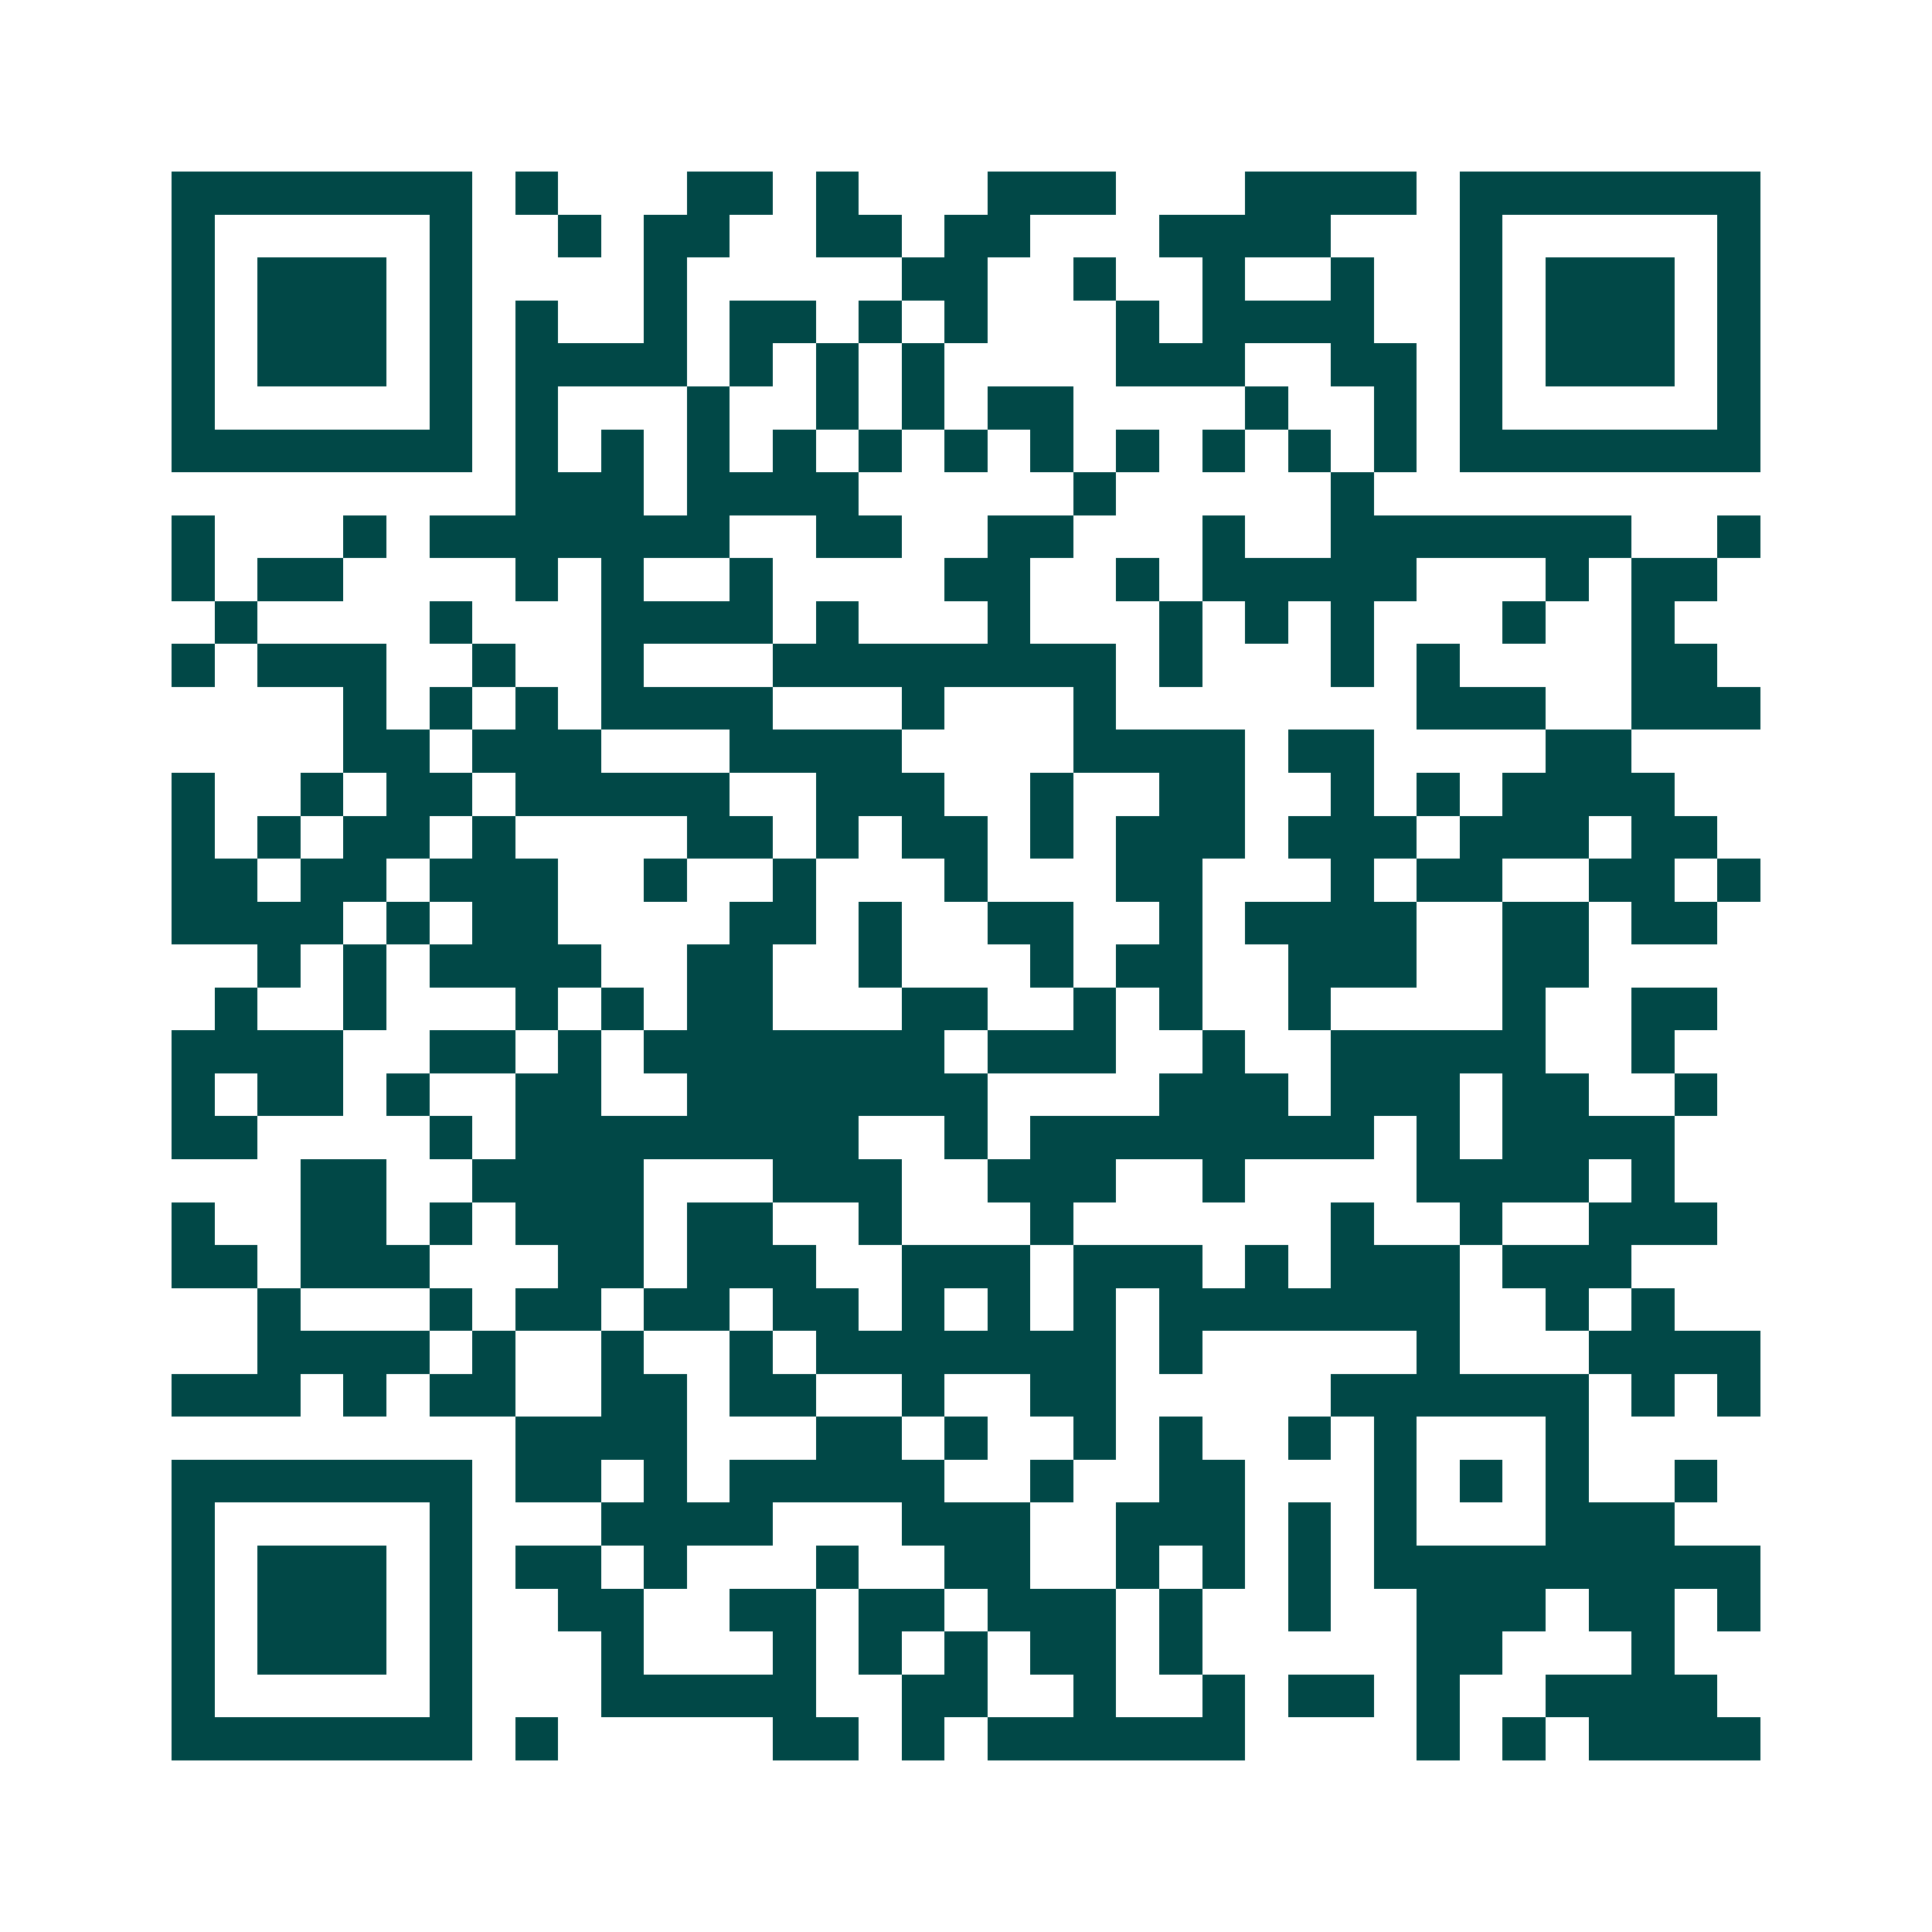 <svg xmlns="http://www.w3.org/2000/svg" width="200" height="200" viewBox="0 0 45 45" shape-rendering="crispEdges"><path fill="#ffffff" d="M0 0h45v45H0z"/><path stroke="#014847" d="M4 4.5h7m1 0h1m3 0h2m1 0h1m3 0h3m3 0h4m1 0h7M4 5.5h1m5 0h1m2 0h1m1 0h2m2 0h2m1 0h2m3 0h4m3 0h1m5 0h1M4 6.5h1m1 0h3m1 0h1m4 0h1m5 0h2m2 0h1m2 0h1m2 0h1m2 0h1m1 0h3m1 0h1M4 7.5h1m1 0h3m1 0h1m1 0h1m2 0h1m1 0h2m1 0h1m1 0h1m3 0h1m1 0h4m2 0h1m1 0h3m1 0h1M4 8.5h1m1 0h3m1 0h1m1 0h4m1 0h1m1 0h1m1 0h1m4 0h3m2 0h2m1 0h1m1 0h3m1 0h1M4 9.5h1m5 0h1m1 0h1m3 0h1m2 0h1m1 0h1m1 0h2m4 0h1m2 0h1m1 0h1m5 0h1M4 10.5h7m1 0h1m1 0h1m1 0h1m1 0h1m1 0h1m1 0h1m1 0h1m1 0h1m1 0h1m1 0h1m1 0h1m1 0h7M12 11.5h3m1 0h4m5 0h1m5 0h1M4 12.5h1m3 0h1m1 0h7m2 0h2m2 0h2m3 0h1m2 0h7m2 0h1M4 13.5h1m1 0h2m4 0h1m1 0h1m2 0h1m4 0h2m2 0h1m1 0h5m3 0h1m1 0h2M5 14.5h1m4 0h1m3 0h4m1 0h1m3 0h1m3 0h1m1 0h1m1 0h1m3 0h1m2 0h1M4 15.5h1m1 0h3m2 0h1m2 0h1m3 0h8m1 0h1m3 0h1m1 0h1m4 0h2M8 16.5h1m1 0h1m1 0h1m1 0h4m3 0h1m3 0h1m7 0h3m2 0h3M8 17.5h2m1 0h3m3 0h4m4 0h4m1 0h2m4 0h2M4 18.5h1m2 0h1m1 0h2m1 0h5m2 0h3m2 0h1m2 0h2m2 0h1m1 0h1m1 0h4M4 19.5h1m1 0h1m1 0h2m1 0h1m4 0h2m1 0h1m1 0h2m1 0h1m1 0h3m1 0h3m1 0h3m1 0h2M4 20.5h2m1 0h2m1 0h3m2 0h1m2 0h1m3 0h1m3 0h2m3 0h1m1 0h2m2 0h2m1 0h1M4 21.5h4m1 0h1m1 0h2m4 0h2m1 0h1m2 0h2m2 0h1m1 0h4m2 0h2m1 0h2M6 22.5h1m1 0h1m1 0h4m2 0h2m2 0h1m3 0h1m1 0h2m2 0h3m2 0h2M5 23.5h1m2 0h1m3 0h1m1 0h1m1 0h2m3 0h2m2 0h1m1 0h1m2 0h1m4 0h1m2 0h2M4 24.5h4m2 0h2m1 0h1m1 0h7m1 0h3m2 0h1m2 0h5m2 0h1M4 25.5h1m1 0h2m1 0h1m2 0h2m2 0h7m4 0h3m1 0h3m1 0h2m2 0h1M4 26.5h2m4 0h1m1 0h8m2 0h1m1 0h8m1 0h1m1 0h4M7 27.5h2m2 0h4m3 0h3m2 0h3m2 0h1m4 0h4m1 0h1M4 28.5h1m2 0h2m1 0h1m1 0h3m1 0h2m2 0h1m3 0h1m6 0h1m2 0h1m2 0h3M4 29.5h2m1 0h3m3 0h2m1 0h3m2 0h3m1 0h3m1 0h1m1 0h3m1 0h3M6 30.5h1m3 0h1m1 0h2m1 0h2m1 0h2m1 0h1m1 0h1m1 0h1m1 0h7m2 0h1m1 0h1M6 31.5h4m1 0h1m2 0h1m2 0h1m1 0h7m1 0h1m5 0h1m3 0h4M4 32.5h3m1 0h1m1 0h2m2 0h2m1 0h2m2 0h1m2 0h2m5 0h6m1 0h1m1 0h1M12 33.5h4m3 0h2m1 0h1m2 0h1m1 0h1m2 0h1m1 0h1m3 0h1M4 34.5h7m1 0h2m1 0h1m1 0h5m2 0h1m2 0h2m3 0h1m1 0h1m1 0h1m2 0h1M4 35.5h1m5 0h1m3 0h4m3 0h3m2 0h3m1 0h1m1 0h1m3 0h3M4 36.5h1m1 0h3m1 0h1m1 0h2m1 0h1m3 0h1m2 0h2m2 0h1m1 0h1m1 0h1m1 0h9M4 37.5h1m1 0h3m1 0h1m2 0h2m2 0h2m1 0h2m1 0h3m1 0h1m2 0h1m2 0h3m1 0h2m1 0h1M4 38.5h1m1 0h3m1 0h1m3 0h1m3 0h1m1 0h1m1 0h1m1 0h2m1 0h1m5 0h2m3 0h1M4 39.5h1m5 0h1m3 0h5m2 0h2m2 0h1m2 0h1m1 0h2m1 0h1m2 0h4M4 40.5h7m1 0h1m5 0h2m1 0h1m1 0h6m4 0h1m1 0h1m1 0h4"/></svg>
